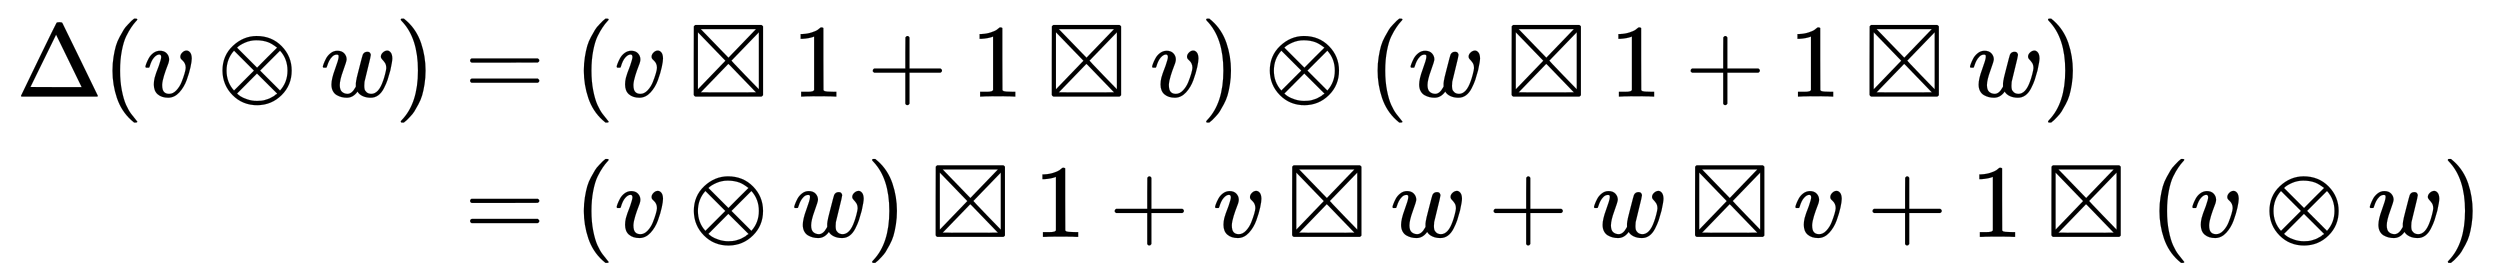 <svg xmlns:xlink="http://www.w3.org/1999/xlink" width="55.901ex" height="6.176ex" style="vertical-align: -2.505ex;" viewBox="0 -1580.7 24068.5 2659.1" role="img" focusable="false" xmlns="http://www.w3.org/2000/svg" aria-labelledby="MathJax-SVG-1-Title"><title id="MathJax-SVG-1-Title">StartLayout 1st Row 1st Column normal upper Delta left parenthesis v circled times w right parenthesis 2nd Column equals left parenthesis v squared times 1 plus 1 squared times v right parenthesis circled times left parenthesis w squared times 1 plus 1 squared times w right parenthesis 2nd Row 1st Column Blank 2nd Column equals left parenthesis v circled times w right parenthesis squared times 1 plus v squared times w plus w squared times v plus 1 squared times left parenthesis v circled times w right parenthesis EndLayout</title><defs aria-hidden="true"><path stroke-width="1" id="E1-MJMAIN-394" d="M51 0Q46 4 46 7Q46 9 215 357T388 709Q391 716 416 716Q439 716 444 709Q447 705 616 357T786 7Q786 4 781 0H51ZM507 344L384 596L137 92L383 91H630Q630 93 507 344Z"></path><path stroke-width="1" id="E1-MJMAIN-28" d="M94 250Q94 319 104 381T127 488T164 576T202 643T244 695T277 729T302 750H315H319Q333 750 333 741Q333 738 316 720T275 667T226 581T184 443T167 250T184 58T225 -81T274 -167T316 -220T333 -241Q333 -250 318 -250H315H302L274 -226Q180 -141 137 -14T94 250Z"></path><path stroke-width="1" id="E1-MJMATHI-76" d="M173 380Q173 405 154 405Q130 405 104 376T61 287Q60 286 59 284T58 281T56 279T53 278T49 278T41 278H27Q21 284 21 287Q21 294 29 316T53 368T97 419T160 441Q202 441 225 417T249 361Q249 344 246 335Q246 329 231 291T200 202T182 113Q182 86 187 69Q200 26 250 26Q287 26 319 60T369 139T398 222T409 277Q409 300 401 317T383 343T365 361T357 383Q357 405 376 424T417 443Q436 443 451 425T467 367Q467 340 455 284T418 159T347 40T241 -11Q177 -11 139 22Q102 54 102 117Q102 148 110 181T151 298Q173 362 173 380Z"></path><path stroke-width="1" id="E1-MJMAIN-2297" d="M56 250Q56 394 156 488T384 583Q530 583 626 485T722 250Q722 110 625 14T390 -83Q249 -83 153 14T56 250ZM582 471Q531 510 496 523Q446 542 381 542Q324 542 272 519T196 471L389 278L485 375L582 471ZM167 442Q95 362 95 250Q95 137 167 58L359 250L167 442ZM610 58Q682 138 682 250Q682 363 610 442L418 250L610 58ZM196 29Q209 16 230 2T295 -27T388 -42Q409 -42 429 -40T465 -33T496 -23T522 -11T544 1T561 13T574 22T582 29L388 222L196 29Z"></path><path stroke-width="1" id="E1-MJMATHI-77" d="M580 385Q580 406 599 424T641 443Q659 443 674 425T690 368Q690 339 671 253Q656 197 644 161T609 80T554 12T482 -11Q438 -11 404 5T355 48Q354 47 352 44Q311 -11 252 -11Q226 -11 202 -5T155 14T118 53T104 116Q104 170 138 262T173 379Q173 380 173 381Q173 390 173 393T169 400T158 404H154Q131 404 112 385T82 344T65 302T57 280Q55 278 41 278H27Q21 284 21 287Q21 293 29 315T52 366T96 418T161 441Q204 441 227 416T250 358Q250 340 217 250T184 111Q184 65 205 46T258 26Q301 26 334 87L339 96V119Q339 122 339 128T340 136T341 143T342 152T345 165T348 182T354 206T362 238T373 281Q402 395 406 404Q419 431 449 431Q468 431 475 421T483 402Q483 389 454 274T422 142Q420 131 420 107V100Q420 85 423 71T442 42T487 26Q558 26 600 148Q609 171 620 213T632 273Q632 306 619 325T593 357T580 385Z"></path><path stroke-width="1" id="E1-MJMAIN-29" d="M60 749L64 750Q69 750 74 750H86L114 726Q208 641 251 514T294 250Q294 182 284 119T261 12T224 -76T186 -143T145 -194T113 -227T90 -246Q87 -249 86 -250H74Q66 -250 63 -250T58 -247T55 -238Q56 -237 66 -225Q221 -64 221 250T66 725Q56 737 55 738Q55 746 60 749Z"></path><path stroke-width="1" id="E1-MJMAIN-3D" d="M56 347Q56 360 70 367H707Q722 359 722 347Q722 336 708 328L390 327H72Q56 332 56 347ZM56 153Q56 168 72 173H708Q722 163 722 153Q722 140 707 133H70Q56 140 56 153Z"></path><path stroke-width="1" id="E1-MJAMS-22A0" d="M71 0Q59 4 55 16V346L56 676Q64 686 70 689H707Q714 686 722 676V13Q714 3 707 0H71ZM123 649Q147 625 214 555T335 430T389 374L654 649H123ZM95 70Q99 74 229 209T360 345L95 619V70ZM682 70V619L418 346Q417 344 549 207L682 70ZM654 41L400 304L388 315L123 41L256 40H522L654 41Z"></path><path stroke-width="1" id="E1-MJMAIN-31" d="M213 578L200 573Q186 568 160 563T102 556H83V602H102Q149 604 189 617T245 641T273 663Q275 666 285 666Q294 666 302 660V361L303 61Q310 54 315 52T339 48T401 46H427V0H416Q395 3 257 3Q121 3 100 0H88V46H114Q136 46 152 46T177 47T193 50T201 52T207 57T213 61V578Z"></path><path stroke-width="1" id="E1-MJMAIN-2B" d="M56 237T56 250T70 270H369V420L370 570Q380 583 389 583Q402 583 409 568V270H707Q722 262 722 250T707 230H409V-68Q401 -82 391 -82H389H387Q375 -82 369 -68V230H70Q56 237 56 250Z"></path></defs><g stroke="currentColor" fill="currentColor" stroke-width="0" transform="matrix(1 0 0 -1 0 0)" aria-hidden="true"><g transform="translate(167,0)"><g transform="translate(-11,0)"><g transform="translate(0,651)"> <use xlink:href="#E1-MJMAIN-394" x="0" y="0"></use> <use xlink:href="#E1-MJMAIN-28" x="833" y="0"></use> <use xlink:href="#E1-MJMATHI-76" x="1223" y="0"></use> <use xlink:href="#E1-MJMAIN-2297" x="1930" y="0"></use> <use xlink:href="#E1-MJMATHI-77" x="2931" y="0"></use> <use xlink:href="#E1-MJMAIN-29" x="3647" y="0"></use></g></g><g transform="translate(4026,0)"><g transform="translate(0,651)"> <use xlink:href="#E1-MJMAIN-3D" x="277" y="0"></use> <use xlink:href="#E1-MJMAIN-28" x="1334" y="0"></use> <use xlink:href="#E1-MJMATHI-76" x="1723" y="0"></use> <use xlink:href="#E1-MJAMS-22A0" x="2431" y="0"></use> <use xlink:href="#E1-MJMAIN-31" x="3432" y="0"></use> <use xlink:href="#E1-MJMAIN-2B" x="4154" y="0"></use> <use xlink:href="#E1-MJMAIN-31" x="5155" y="0"></use> <use xlink:href="#E1-MJAMS-22A0" x="5878" y="0"></use> <use xlink:href="#E1-MJMATHI-76" x="6878" y="0"></use> <use xlink:href="#E1-MJMAIN-29" x="7364" y="0"></use> <use xlink:href="#E1-MJMAIN-2297" x="7976" y="0"></use> <use xlink:href="#E1-MJMAIN-28" x="8976" y="0"></use> <use xlink:href="#E1-MJMATHI-77" x="9366" y="0"></use> <use xlink:href="#E1-MJAMS-22A0" x="10305" y="0"></use> <use xlink:href="#E1-MJMAIN-31" x="11305" y="0"></use> <use xlink:href="#E1-MJMAIN-2B" x="12028" y="0"></use> <use xlink:href="#E1-MJMAIN-31" x="13029" y="0"></use> <use xlink:href="#E1-MJAMS-22A0" x="13751" y="0"></use> <use xlink:href="#E1-MJMATHI-77" x="14752" y="0"></use> <use xlink:href="#E1-MJMAIN-29" x="15469" y="0"></use></g><g transform="translate(0,-700)"> <use xlink:href="#E1-MJMAIN-3D" x="277" y="0"></use> <use xlink:href="#E1-MJMAIN-28" x="1334" y="0"></use> <use xlink:href="#E1-MJMATHI-76" x="1723" y="0"></use> <use xlink:href="#E1-MJMAIN-2297" x="2431" y="0"></use> <use xlink:href="#E1-MJMATHI-77" x="3432" y="0"></use> <use xlink:href="#E1-MJMAIN-29" x="4148" y="0"></use> <use xlink:href="#E1-MJAMS-22A0" x="4760" y="0"></use> <use xlink:href="#E1-MJMAIN-31" x="5760" y="0"></use> <use xlink:href="#E1-MJMAIN-2B" x="6483" y="0"></use> <use xlink:href="#E1-MJMATHI-76" x="7484" y="0"></use> <use xlink:href="#E1-MJAMS-22A0" x="8192" y="0"></use> <use xlink:href="#E1-MJMATHI-77" x="9192" y="0"></use> <use xlink:href="#E1-MJMAIN-2B" x="10131" y="0"></use> <use xlink:href="#E1-MJMATHI-77" x="11132" y="0"></use> <use xlink:href="#E1-MJAMS-22A0" x="12071" y="0"></use> <use xlink:href="#E1-MJMATHI-76" x="13071" y="0"></use> <use xlink:href="#E1-MJMAIN-2B" x="13779" y="0"></use> <use xlink:href="#E1-MJMAIN-31" x="14780" y="0"></use> <use xlink:href="#E1-MJAMS-22A0" x="15502" y="0"></use> <use xlink:href="#E1-MJMAIN-28" x="16503" y="0"></use> <use xlink:href="#E1-MJMATHI-76" x="16893" y="0"></use> <use xlink:href="#E1-MJMAIN-2297" x="17600" y="0"></use> <use xlink:href="#E1-MJMATHI-77" x="18601" y="0"></use> <use xlink:href="#E1-MJMAIN-29" x="19318" y="0"></use></g></g></g></g></svg>